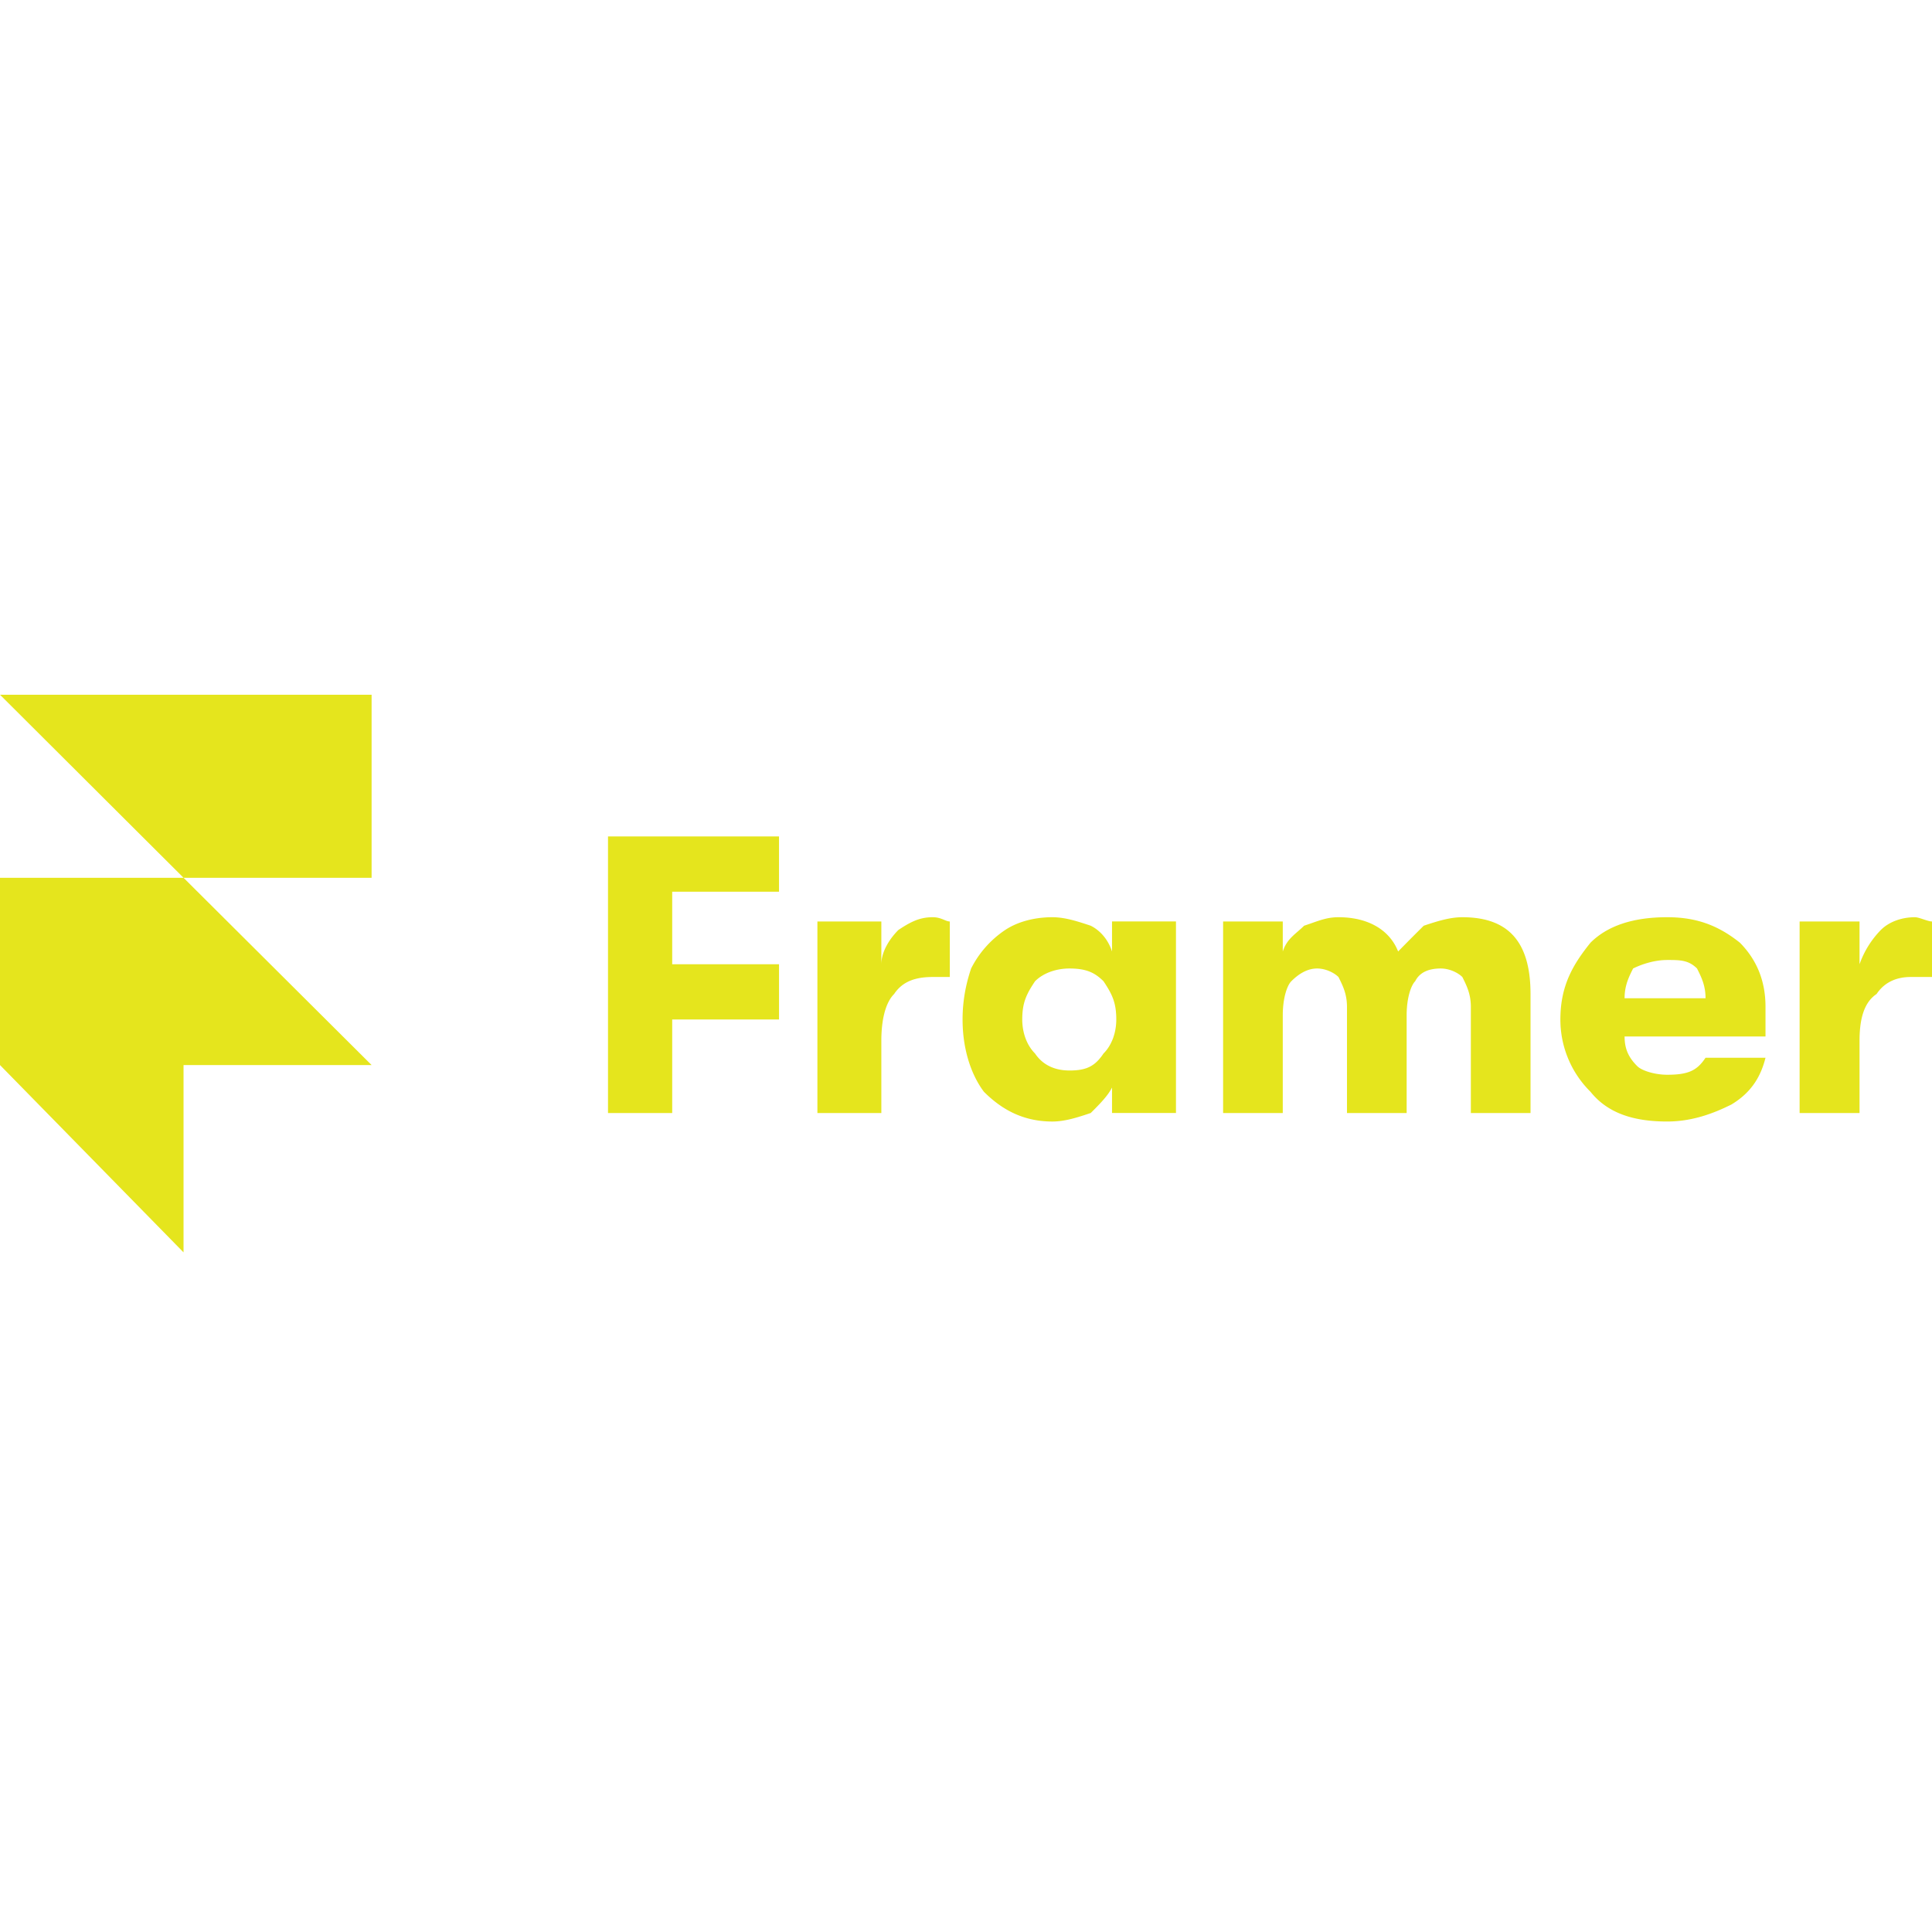 <svg width="128" height="128" xmlns="http://www.w3.org/2000/svg">

 <g>
  <title>Layer 1</title>
  <path fill="#e5e51d" id="svg_1" d="m0,46.028l24.62,0l0,12.127l-12.46,0l-12.16,-12.127zm0,12.127l12.16,0l12.46,12.408l-12.46,0l0,12.41l-12.16,-12.411l0,-12.407zm40.282,15.585l0,-18.323l11.33,0l0,3.661l-7.077,0l0,4.805l7.078,0l0,3.66l-7.078,0l0,6.197l-4.253,0zm13.873,0l0,-12.69l4.236,0l0,2.834c0,-0.845 0.565,-1.708 1.13,-2.271c0.847,-0.563 1.43,-0.845 2.276,-0.845c0.565,0 0.847,0.282 1.13,0.282l0,3.678l-1.13,0c-1.13,0 -1.994,0.282 -2.559,1.127c-0.565,0.563 -0.847,1.689 -0.847,3.097l0,4.788l-4.236,0zm15.566,0.564c-1.993,0 -3.406,-0.846 -4.535,-1.972c-0.847,-1.127 -1.413,-2.816 -1.413,-4.788c0,-1.408 0.283,-2.534 0.566,-3.379a6.708,6.708 0 0 1 2.258,-2.552c0.848,-0.563 1.977,-0.845 3.124,-0.845c0.848,0 1.695,0.282 2.542,0.563c0.564,0.282 1.13,0.845 1.412,1.708l0,-1.99l4.236,0l0,12.69l-4.236,0l0,-1.689c-0.282,0.564 -0.848,1.127 -1.412,1.69c-0.847,0.282 -1.694,0.564 -2.542,0.564zm1.13,-3.38c1.13,0 1.694,-0.282 2.26,-1.127c0.564,-0.563 0.846,-1.408 0.846,-2.253c0,-1.126 -0.282,-1.69 -0.847,-2.534c-0.565,-0.563 -1.13,-0.845 -2.26,-0.845c-0.846,0 -1.711,0.282 -2.276,0.845c-0.564,0.845 -0.847,1.408 -0.847,2.534c0,0.845 0.283,1.69 0.847,2.253c0.565,0.845 1.43,1.126 2.277,1.126l0,0.001zm10.183,2.816l0,-12.69l3.953,0l0,1.989c0.283,-0.863 0.847,-1.145 1.413,-1.707c0.864,-0.282 1.43,-0.564 2.276,-0.564c1.977,0 3.39,0.845 3.954,2.27c0.564,-0.58 1.13,-1.143 1.694,-1.706c0.847,-0.282 1.712,-0.564 2.56,-0.564c3.105,0 4.517,1.69 4.517,5.087l0,7.885l-3.953,0l0,-7.04c0,-0.845 -0.282,-1.409 -0.565,-1.972c-0.283,-0.28 -0.847,-0.563 -1.429,-0.563c-0.847,0 -1.413,0.282 -1.695,0.845c-0.282,0.281 -0.565,1.127 -0.565,2.253l0,6.477l-3.953,0l0,-7.04c0,-0.845 -0.282,-1.409 -0.565,-1.972c-0.282,-0.28 -0.847,-0.563 -1.412,-0.563c-0.582,0 -1.148,0.282 -1.711,0.845c-0.283,0.281 -0.566,1.127 -0.566,2.253l0,6.477l-3.953,0zm35.935,-7.04l0,1.97l-9.336,0c0,0.846 0.282,1.41 0.847,1.972c0.282,0.281 1.129,0.563 1.976,0.563c1.412,0 1.977,-0.282 2.541,-1.126l3.972,0c-0.283,1.126 -0.848,2.253 -2.259,3.098c-1.13,0.563 -2.559,1.126 -4.254,1.126c-2.259,0 -3.953,-0.563 -5.083,-1.971a6.725,6.725 0 0 1 -1.994,-4.788c0,-2.252 0.847,-3.66 1.994,-5.086c1.13,-1.127 2.824,-1.69 5.083,-1.69c1.977,0 3.407,0.563 4.819,1.69c1.129,1.144 1.694,2.552 1.694,4.242zm-9.336,-0.564l5.364,0c0,-0.844 -0.281,-1.408 -0.564,-1.97c-0.565,-0.564 -1.129,-0.564 -1.977,-0.564c-0.847,0 -1.694,0.282 -2.259,0.563c-0.282,0.563 -0.564,1.127 -0.564,1.971zm11.596,7.604l0,-12.69l3.97,0l0,2.834a6.192,6.192 0 0 1 1.412,-2.271c0.565,-0.563 1.413,-0.845 2.259,-0.845c0.283,0 0.847,0.282 1.13,0.282l0,3.678l-1.412,0c-0.847,0 -1.695,0.282 -2.259,1.127c-0.848,0.563 -1.13,1.689 -1.13,3.097l0,4.788l-3.97,0z"/>
 </g>
</svg>